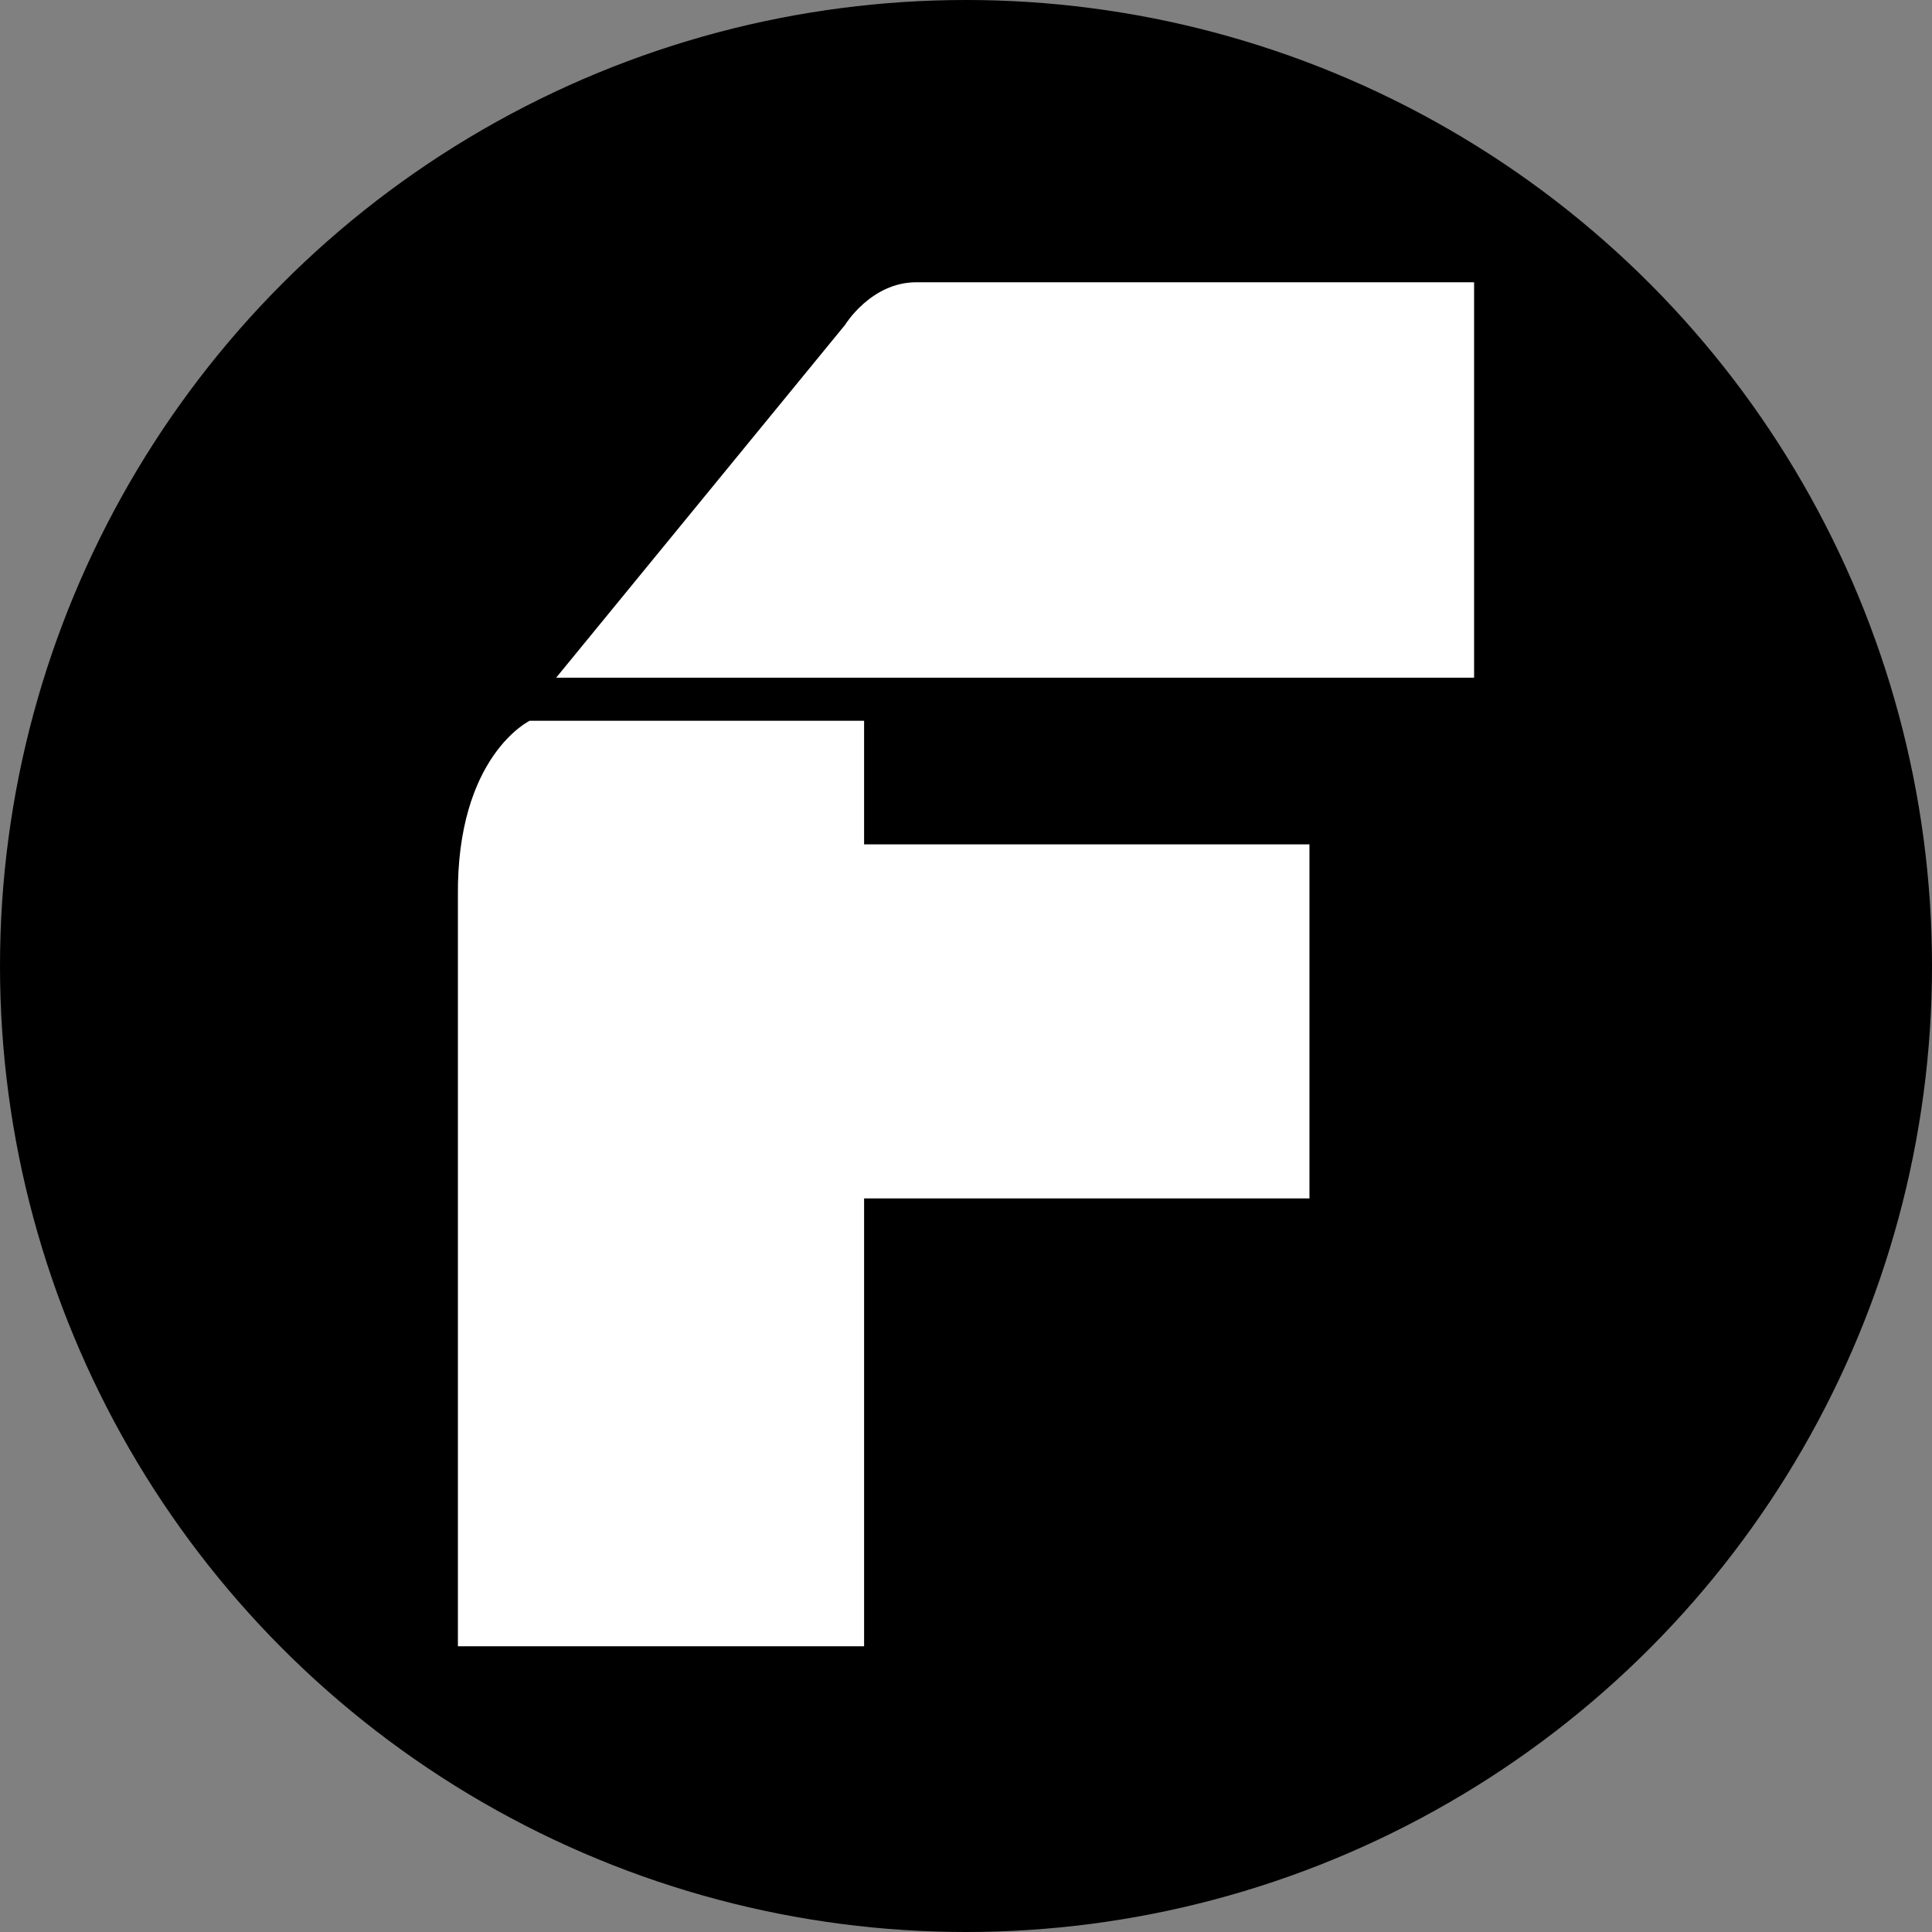 <svg xmlns="http://www.w3.org/2000/svg" version="1.1" xmlns:xlink="http://www.w3.org/1999/xlink" xmlns:svgjs="http://svgjs.dev/svgjs" width="308" height="308"><rect width="100%" height="100%" fill="#808080" stroke="none"/><svg xmlns="http://www.w3.org/2000/svg" width="308" height="308" viewBox="0 0 308 308">
  <g id="SvgjsG1005" data-name="Gruppe 4257" transform="translate(-967 -257)">
    <circle id="SvgjsCircle1004" data-name="Ellipse 1" cx="154" cy="154" r="154" transform="translate(967 257)"></circle>
    <path id="SvgjsPath1003" d="M0,217.451V97.932C-.247,75.525,11.438,69.908,11.438,69.908H64.754v19.7h71V146.05h-71v71.4Zm15.66-154.41L61.719,6.793S65.845,0,73.075,0H162V63.041Z" transform="translate(1040 302)" fill="#fff"></path>
  </g>
</svg><style>@media (prefers-color-scheme: light) { :root { filter: none; } }
@media (prefers-color-scheme: dark) { :root { filter: none; } }
</style></svg>